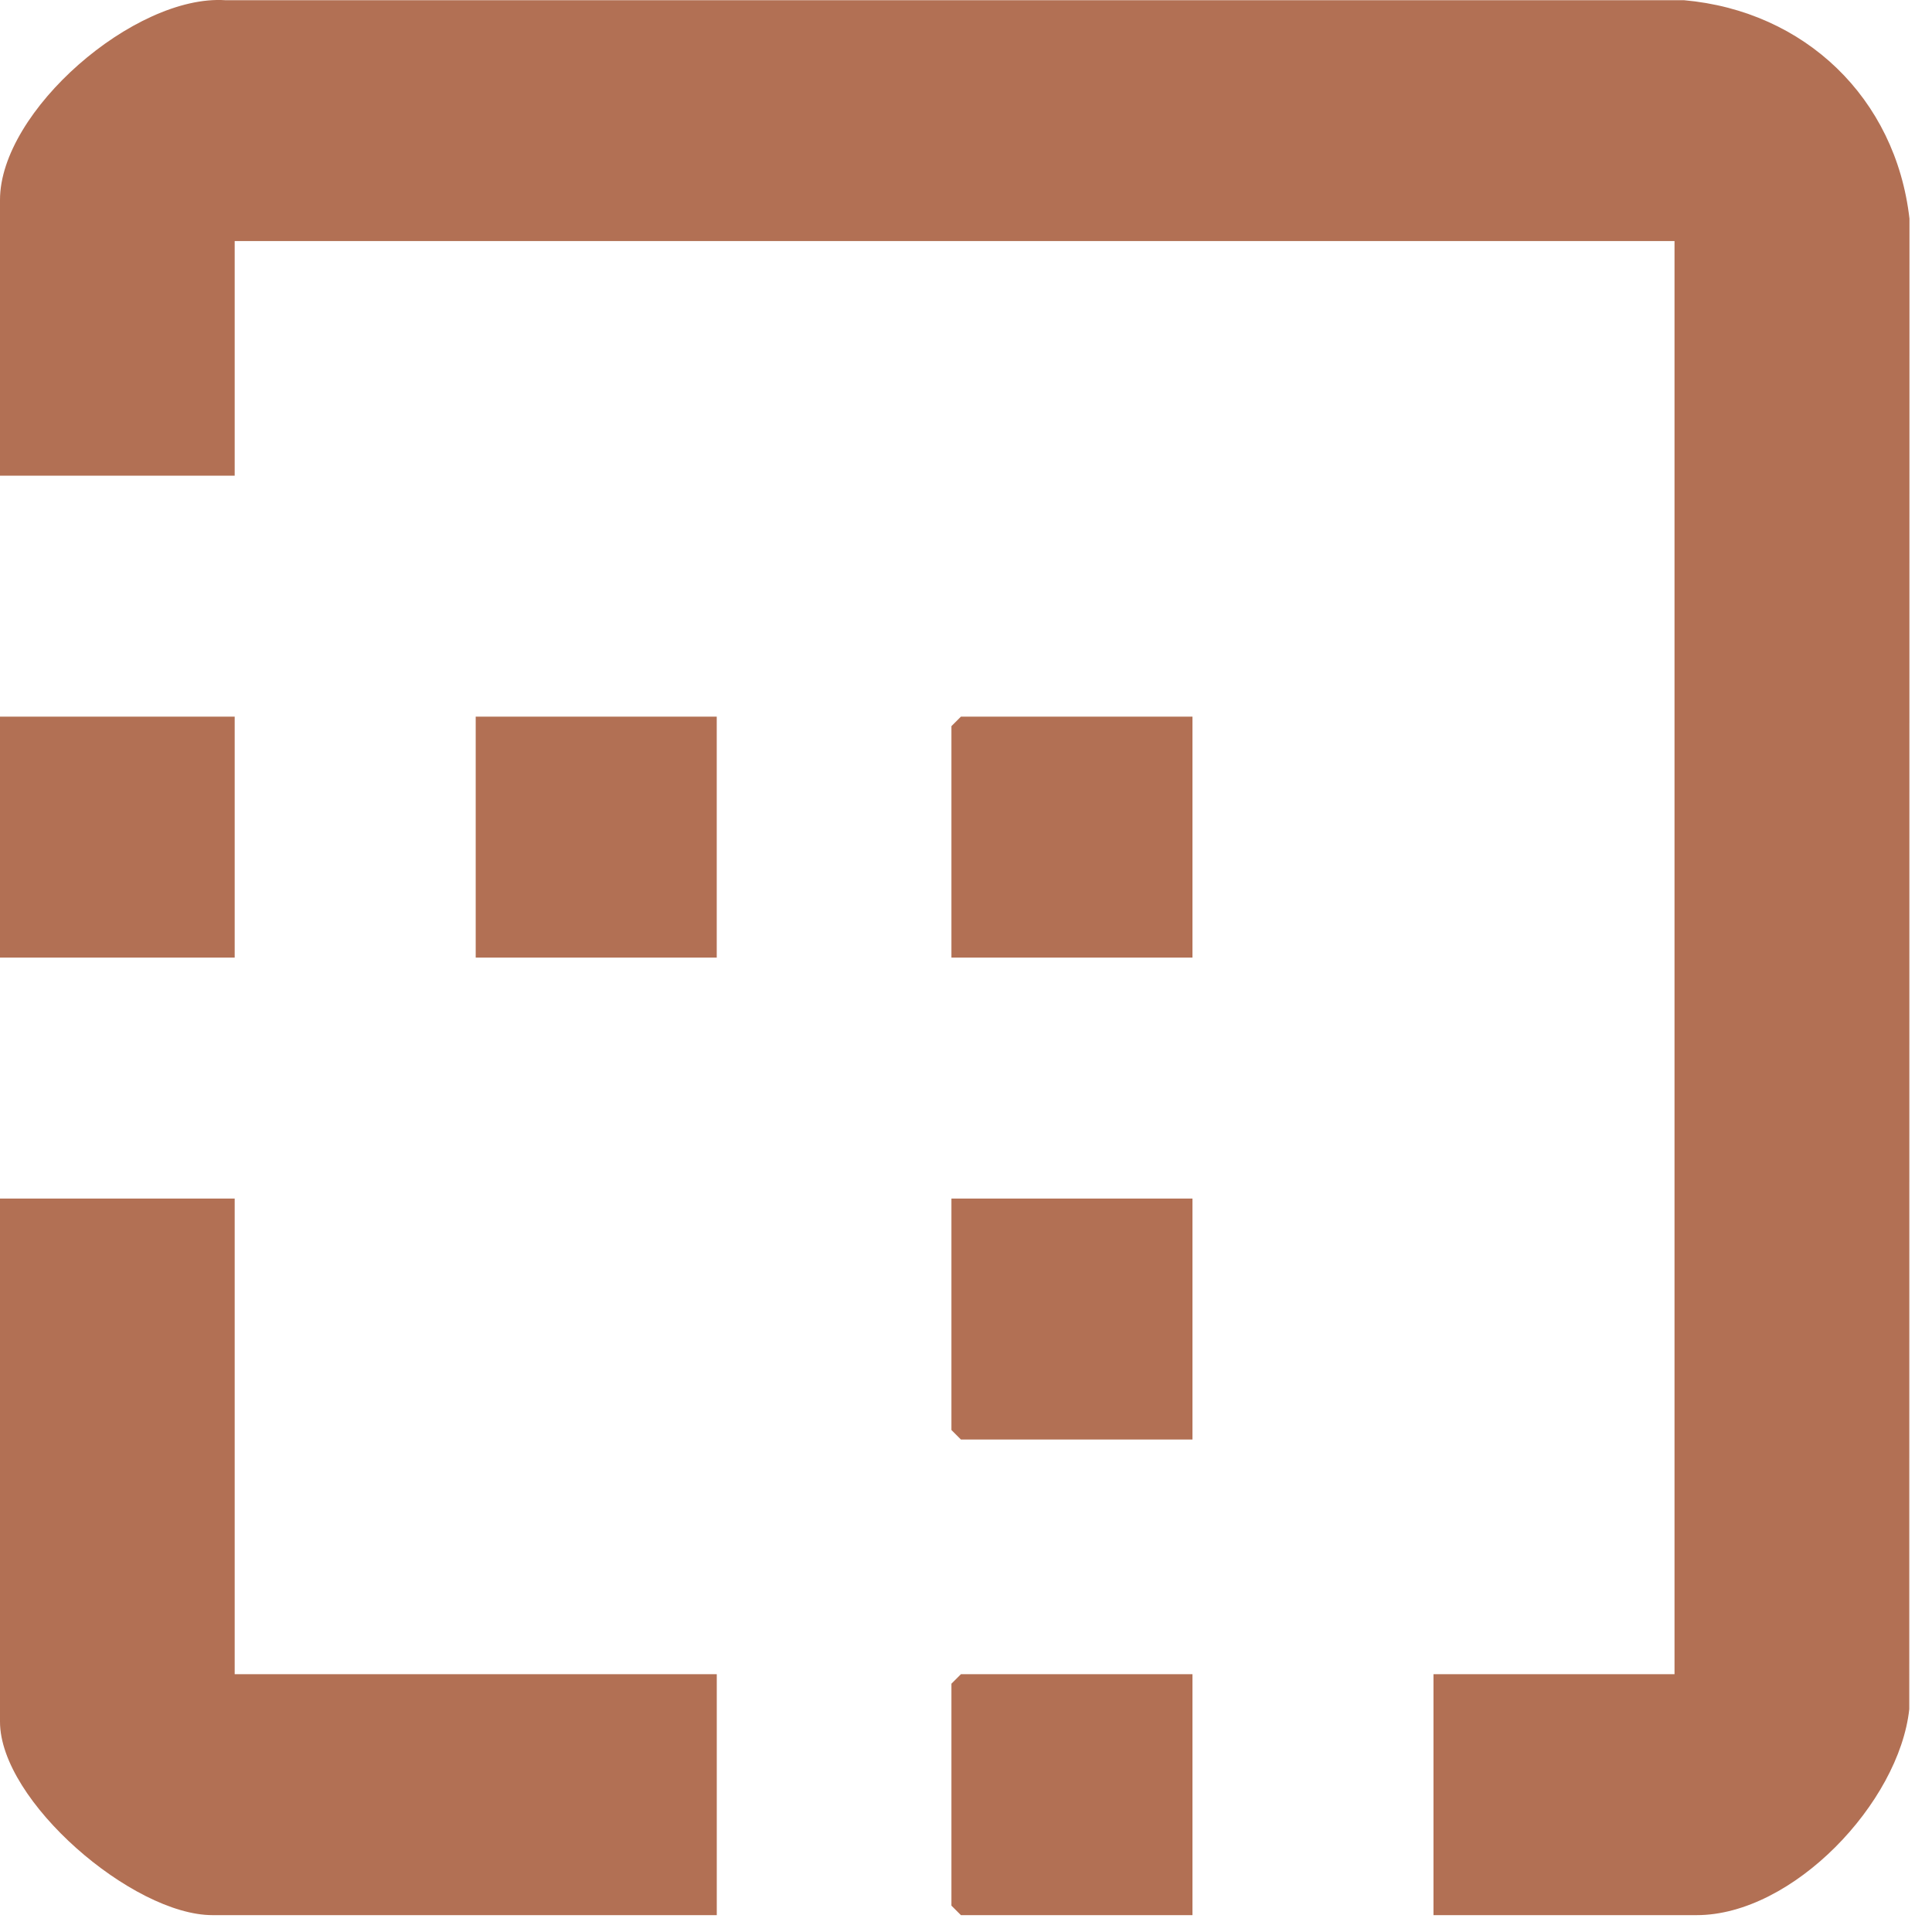 <?xml version="1.0" encoding="UTF-8"?> <svg xmlns="http://www.w3.org/2000/svg" width="59" height="59" viewBox="0 0 59 59" fill="none"><path d="M7.167 51.127H21.889V58.485H6.489C4.058 58.485 0 55.001 0 52.578V36.602H7.167V51.127ZM36.416 58.485H29.345L29.055 58.195V51.417L29.345 51.127H36.416V58.485ZM6.88 0.006H51.425C55.115 0.334 57.89 2.991 58.312 6.677L58.306 52.193C57.999 55.051 54.747 58.485 51.815 58.485H43.776V51.127H51.137V7.362H7.167V14.527H0V6.103C0 3.393 4.114 -0.173 6.88 0.006ZM36.416 43.961H29.345L29.055 43.67V36.602H36.416V43.961ZM7.167 21.885V29.244H0V21.885H7.167ZM21.888 29.244H14.527V21.885H21.888V29.244ZM36.416 29.244H29.055V22.175L29.345 21.885H36.416V29.244Z" fill="#B27054"></path></svg> 